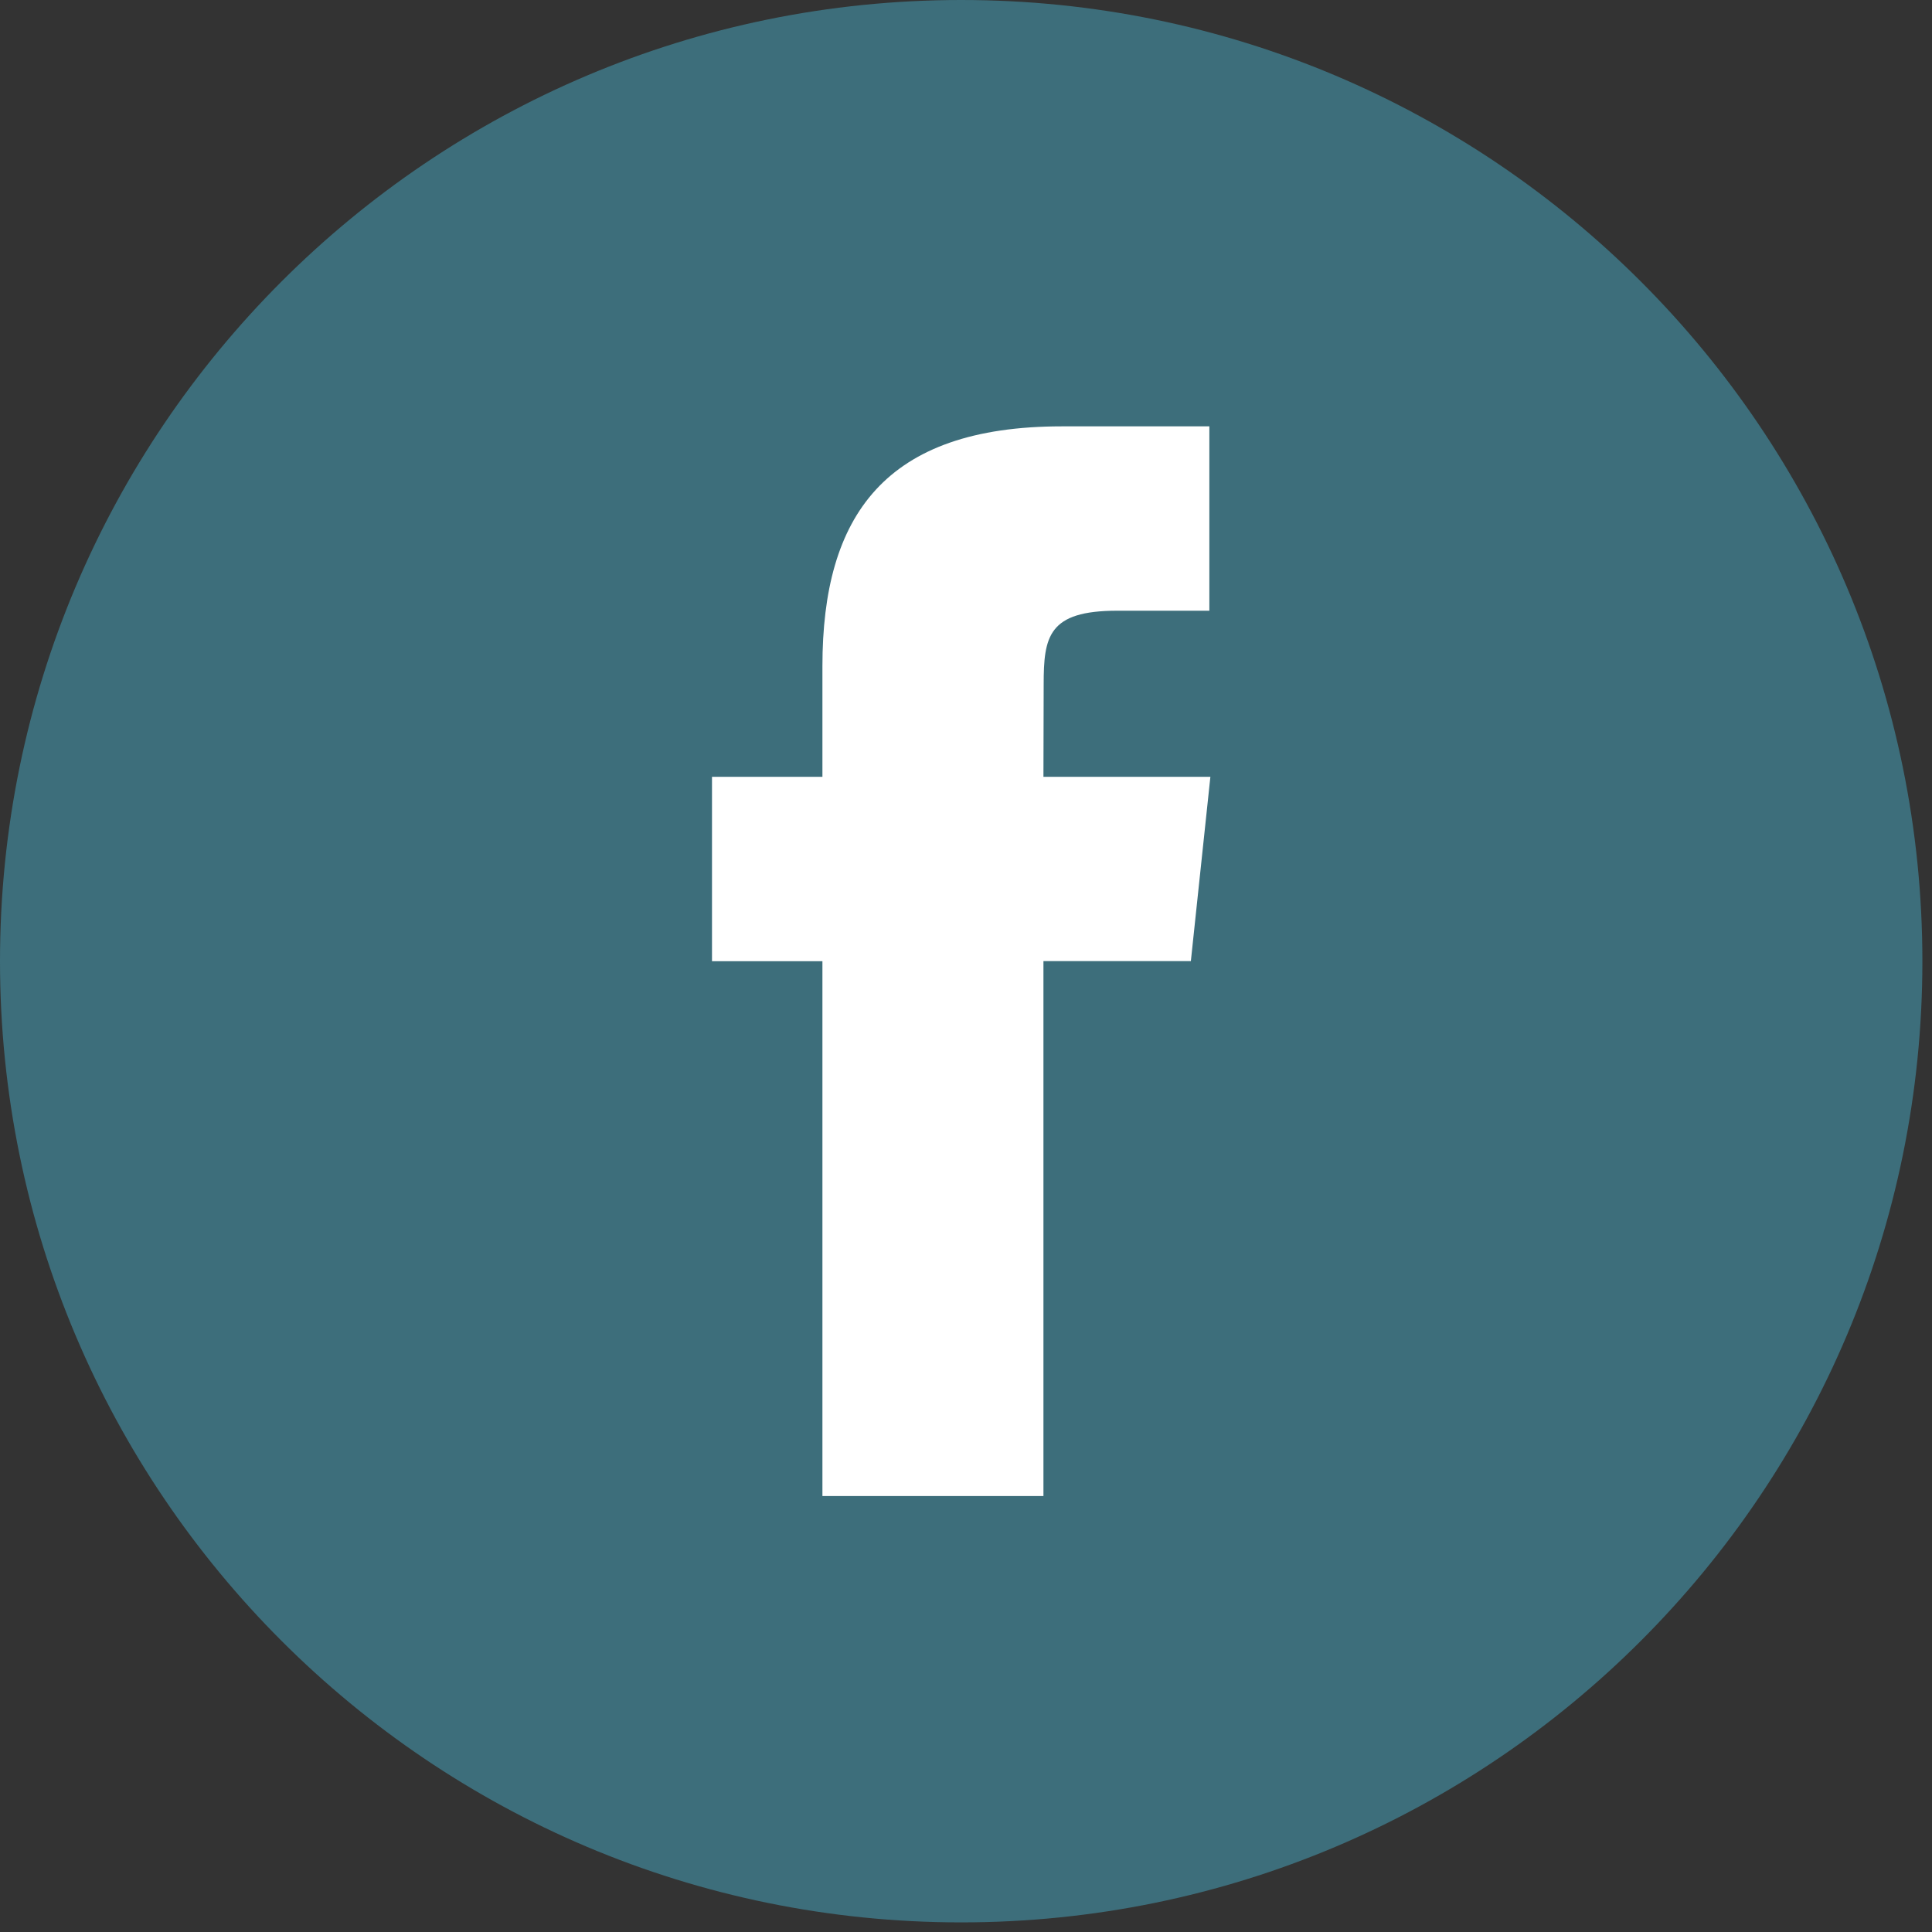 <?xml version="1.0" encoding="UTF-8" standalone="no"?><!DOCTYPE svg PUBLIC "-//W3C//DTD SVG 1.1//EN" "http://www.w3.org/Graphics/SVG/1.1/DTD/svg11.dtd"><svg width="100%" height="100%" viewBox="0 0 134 134" version="1.1" xmlns="http://www.w3.org/2000/svg" xmlns:xlink="http://www.w3.org/1999/xlink" xml:space="preserve" xmlns:serif="http://www.serif.com/" style="fill-rule:evenodd;clip-rule:evenodd;stroke-linejoin:round;stroke-miterlimit:2;"><rect x="0" y="0" width="134" height="134" fill="#333333" stroke="none"/><g id="Flat_copy"><g><path d="M66.667,0c-36.821,0 -66.667,29.846 -66.667,66.667c0,36.816 29.846,66.666 66.667,66.666c36.821,0 66.666,-29.85 66.666,-66.666c0,-36.821 -29.845,-66.667 -66.666,-66.667Z" style="fill:#3d6e7b;fill-rule:nonzero;"/></g><path d="M57.042,103.763l15.329,-0.001l-0,-37.1l10.225,0l1.354,-12.783l-11.579,0l0.016,-6.4c0,-3.333 0.317,-5.121 5.1,-5.121l6.392,0l0,-12.787l-10.229,-0c-12.287,-0 -16.608,6.204 -16.608,16.633l-0,7.675l-7.659,0l0,12.788l7.659,-0l-0,37.096Z" style="fill:#fff;fill-rule:nonzero;"/></g></svg>